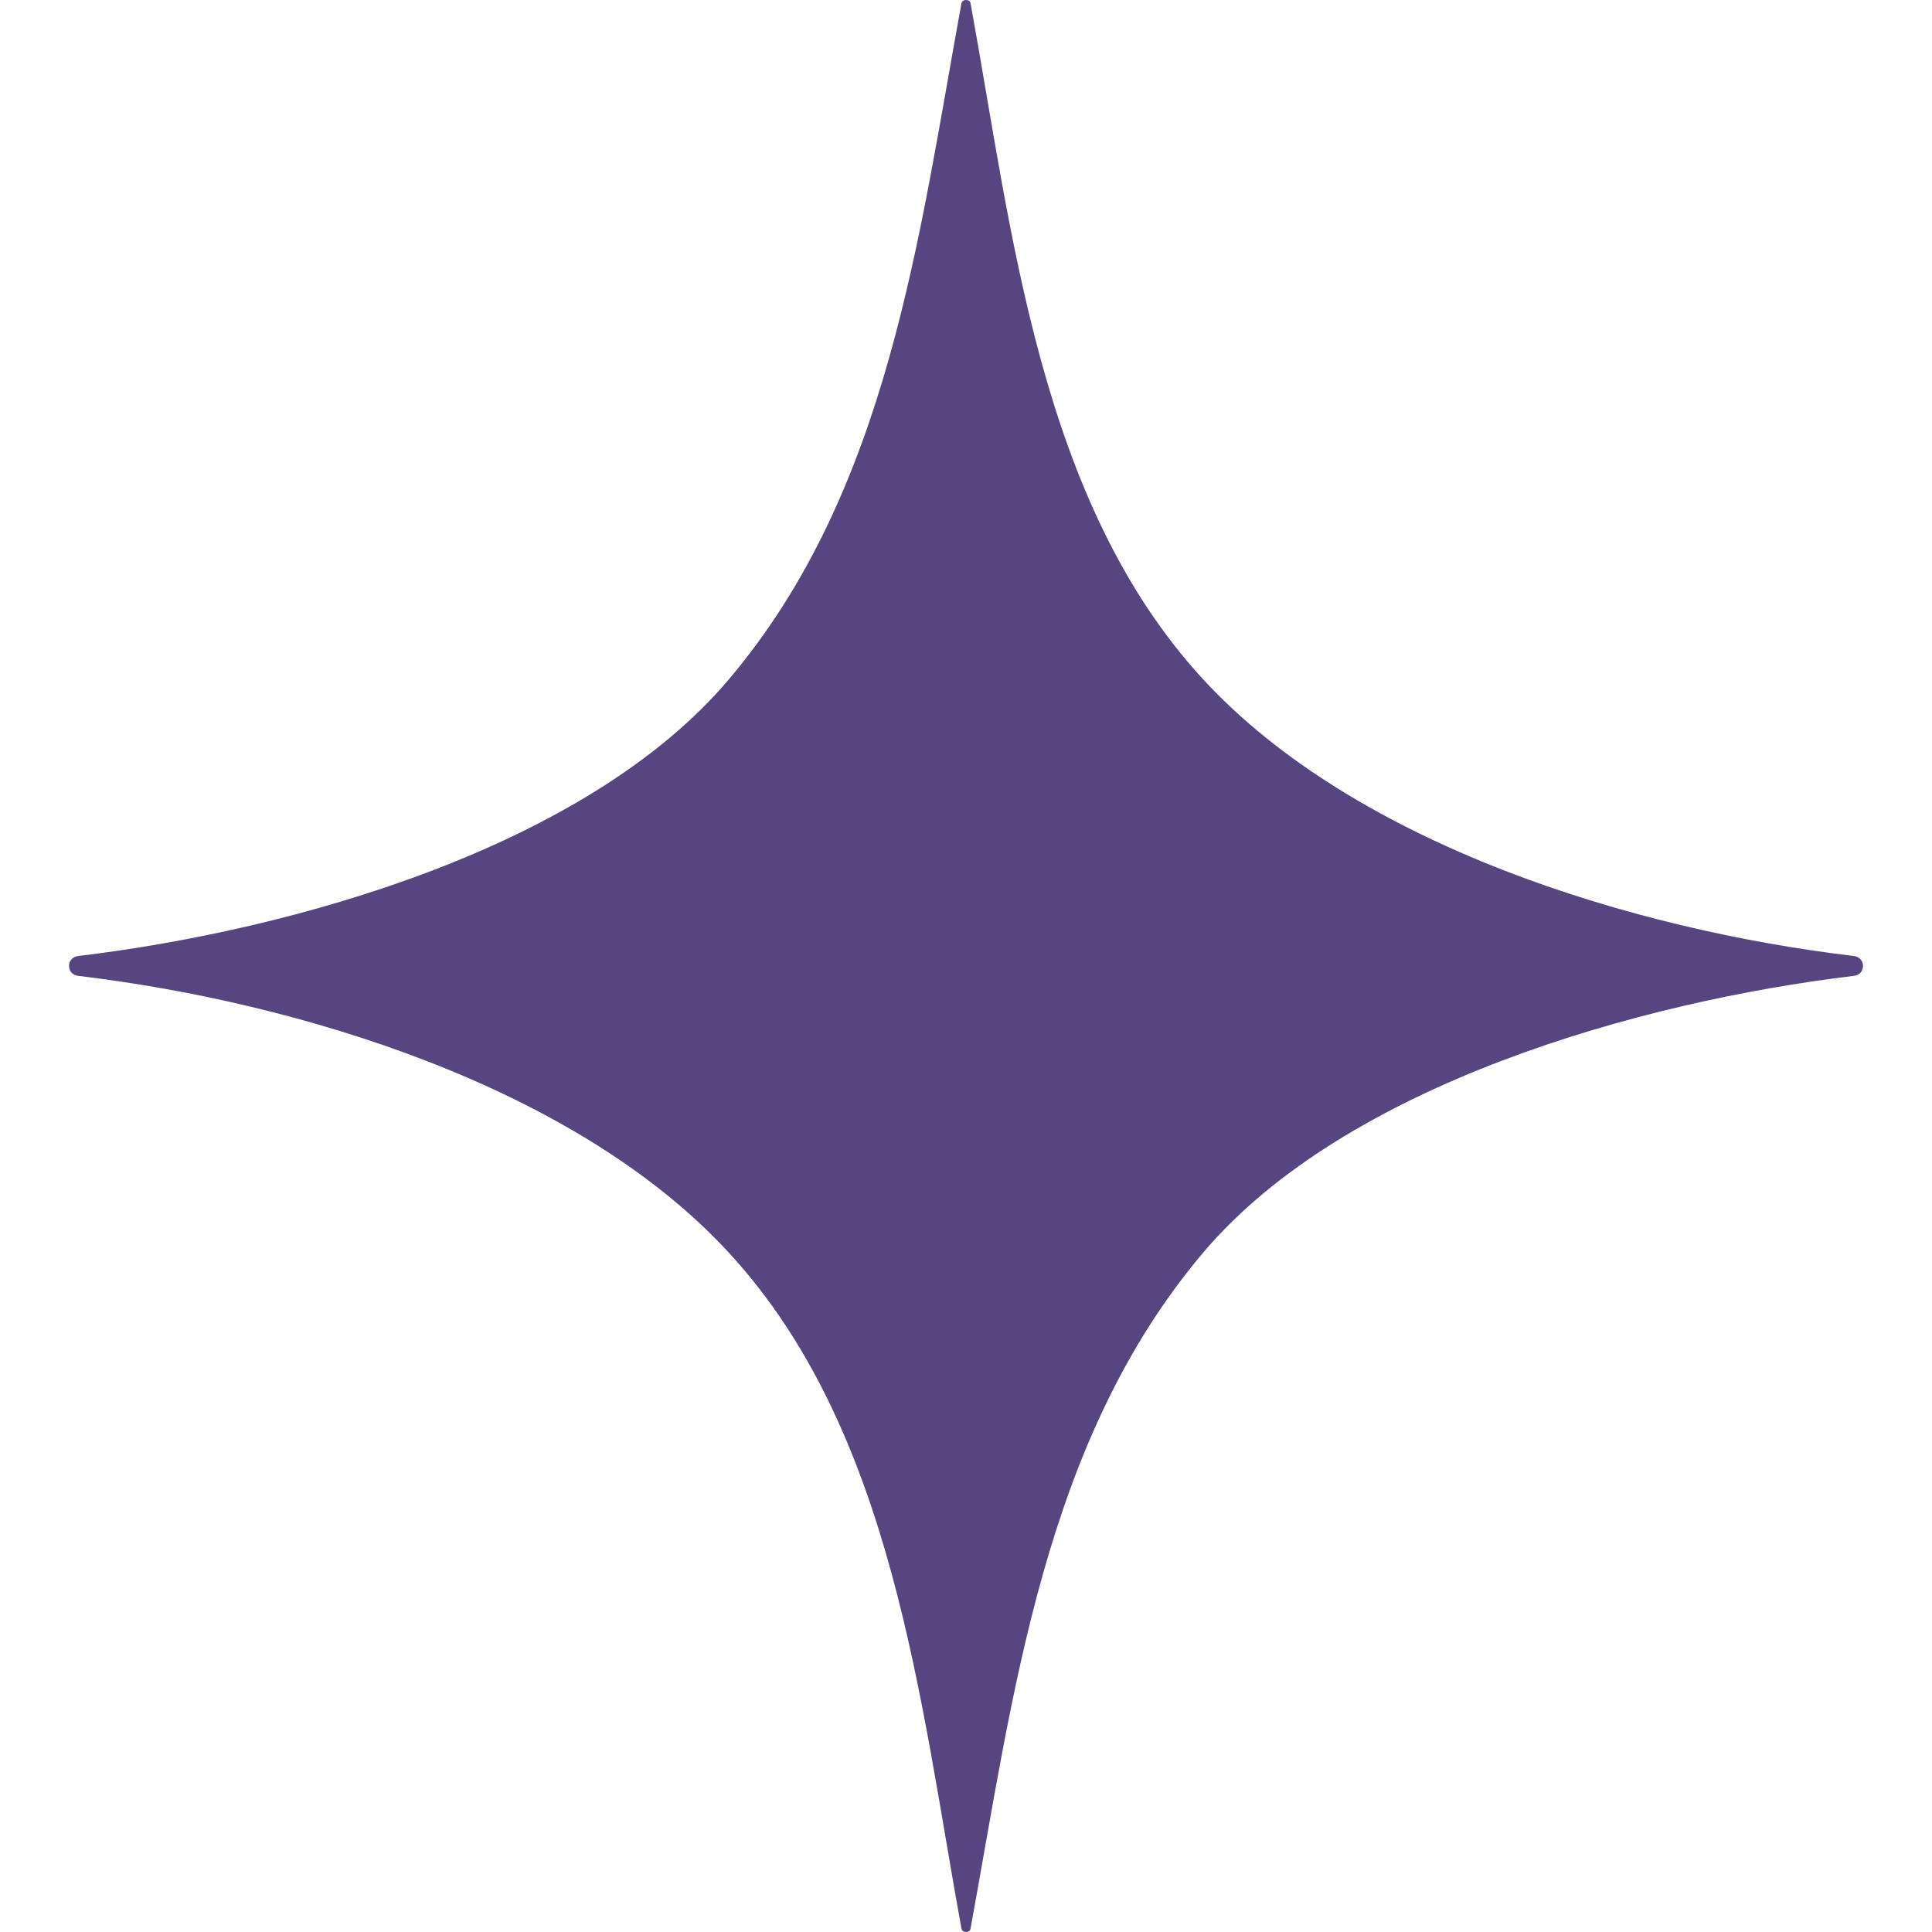 <svg width="14" height="14" viewBox="0 0 13 14" fill="none"
    xmlns="http://www.w3.org/2000/svg">
    <path fill-rule="evenodd" clip-rule="evenodd" d="M12.93 6.927C11.339 6.738 9.326 6.126 8.216 4.92C7.027 3.627 6.834 1.67 6.533 0.024C6.531 0.008 6.516 0 6.5 0C6.485 0 6.47 0.008 6.467 0.024C6.156 1.722 5.94 3.552 4.784 4.92C3.75 6.147 1.605 6.744 0.07 6.927C0.023 6.932 0 6.966 0 6.999C0 7.034 0.023 7.068 0.07 7.072C1.661 7.262 3.675 7.873 4.784 9.08C5.974 10.373 6.166 12.329 6.467 13.975C6.47 13.992 6.485 14 6.5 14C6.516 14 6.531 13.992 6.533 13.975C6.844 12.278 7.061 10.448 8.216 9.08C9.251 7.854 11.396 7.256 12.93 7.072C12.978 7.068 13 7.034 13 6.999C13 6.966 12.978 6.932 12.93 6.927Z" fill="#574582"/>
</svg>
